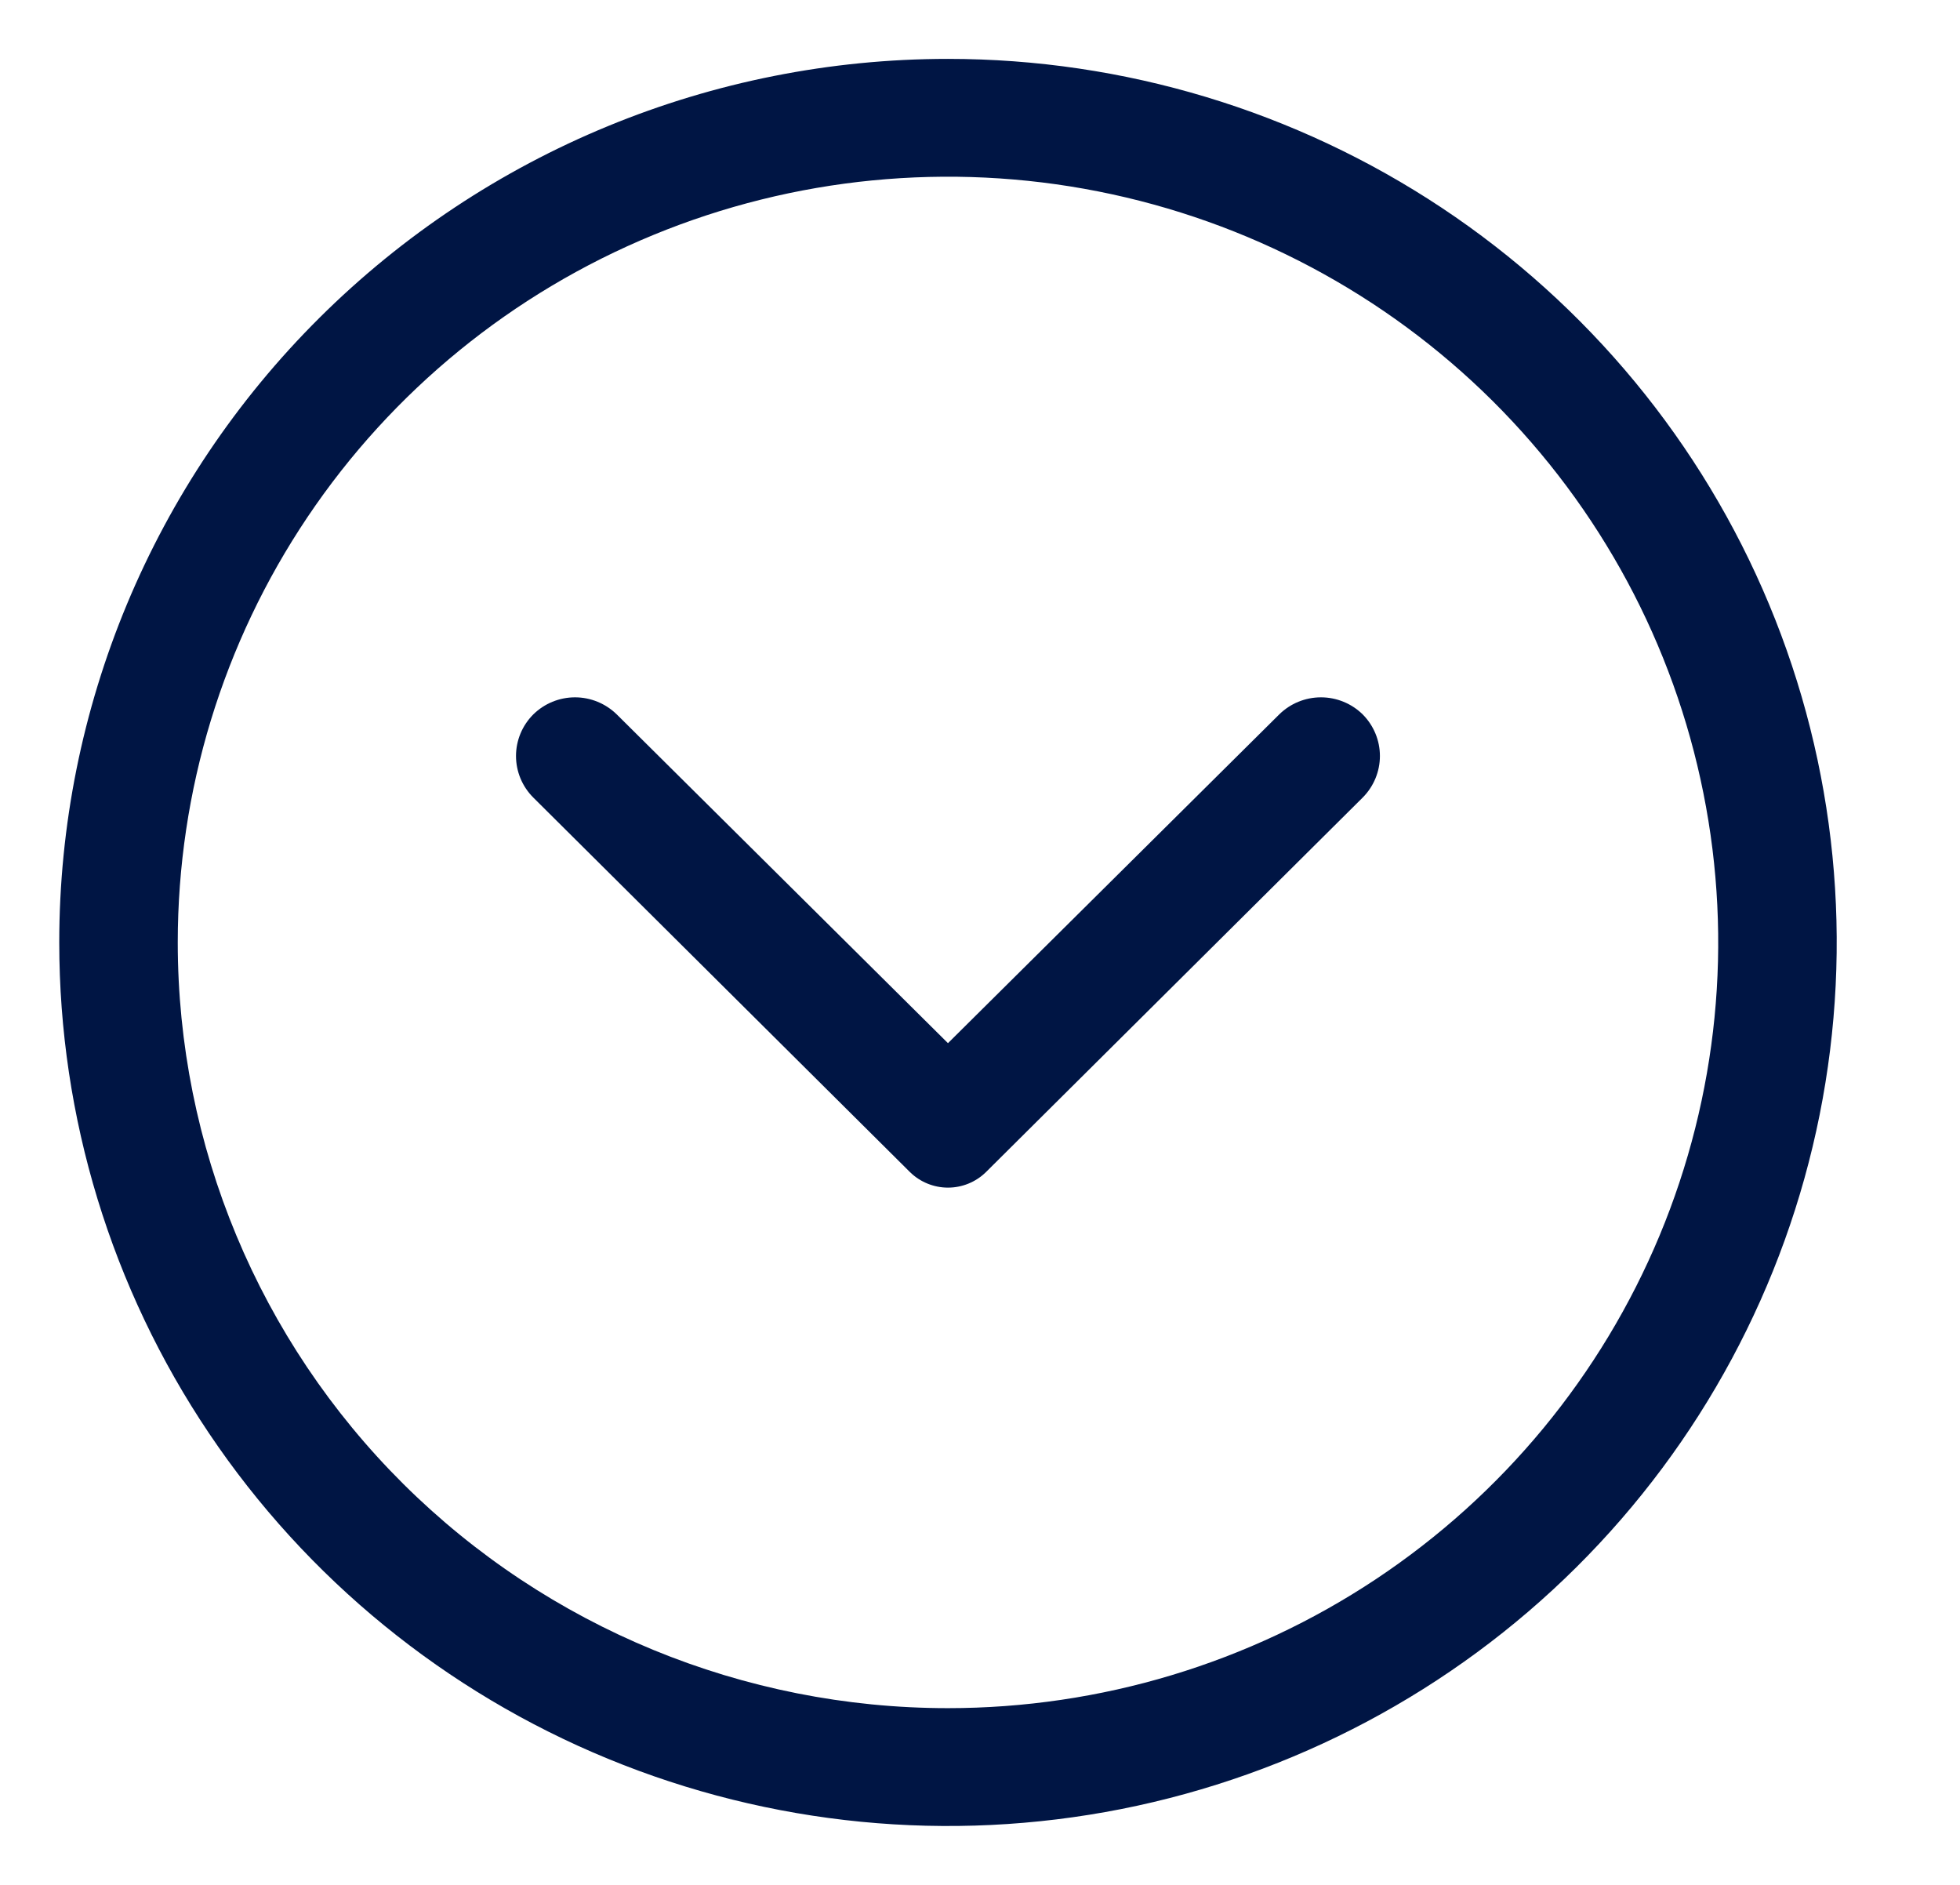 <?xml version="1.0" encoding="UTF-8"?> <svg xmlns="http://www.w3.org/2000/svg" width="26" height="25" viewBox="0 0 26 25" fill="none"><path d="M12.575 0.781C14.907 0.781 17.186 1.469 19.125 2.756C21.064 4.044 22.575 5.874 23.467 8.015C24.36 10.157 24.593 12.513 24.138 14.786C23.683 17.059 22.56 19.148 20.912 20.786C19.263 22.425 17.162 23.541 14.875 23.994C12.588 24.446 10.218 24.214 8.064 23.327C5.909 22.44 4.068 20.938 2.773 19.011C1.477 17.084 0.786 14.818 0.786 12.5C0.786 9.392 2.028 6.411 4.239 4.214C6.45 2.016 9.448 0.781 12.575 0.781ZM12.575 22.656C14.596 22.656 16.572 22.061 18.252 20.945C19.932 19.829 21.242 18.242 22.015 16.387C22.788 14.531 22.991 12.489 22.596 10.519C22.202 8.548 21.229 6.739 19.8 5.318C18.371 3.898 16.55 2.931 14.569 2.539C12.587 2.147 10.532 2.348 8.665 3.117C6.798 3.886 5.202 5.187 4.08 6.857C2.957 8.528 2.358 10.491 2.358 12.5C2.358 15.194 3.434 17.777 5.35 19.682C7.267 21.586 9.865 22.656 12.575 22.656Z" fill="#001544"></path><path d="M8.182 9.476L12.575 13.836L16.969 9.476C17.116 9.331 17.315 9.249 17.523 9.249C17.73 9.249 17.93 9.331 18.077 9.476C18.223 9.623 18.305 9.821 18.305 10.027C18.305 10.233 18.223 10.431 18.077 10.578L13.078 15.547C12.944 15.678 12.764 15.752 12.575 15.752C12.387 15.752 12.206 15.678 12.072 15.547L7.074 10.578C6.927 10.431 6.845 10.233 6.845 10.027C6.845 9.821 6.927 9.623 7.074 9.476C7.221 9.331 7.42 9.249 7.628 9.249C7.835 9.249 8.034 9.331 8.182 9.476Z" fill="#001544"></path></svg> 